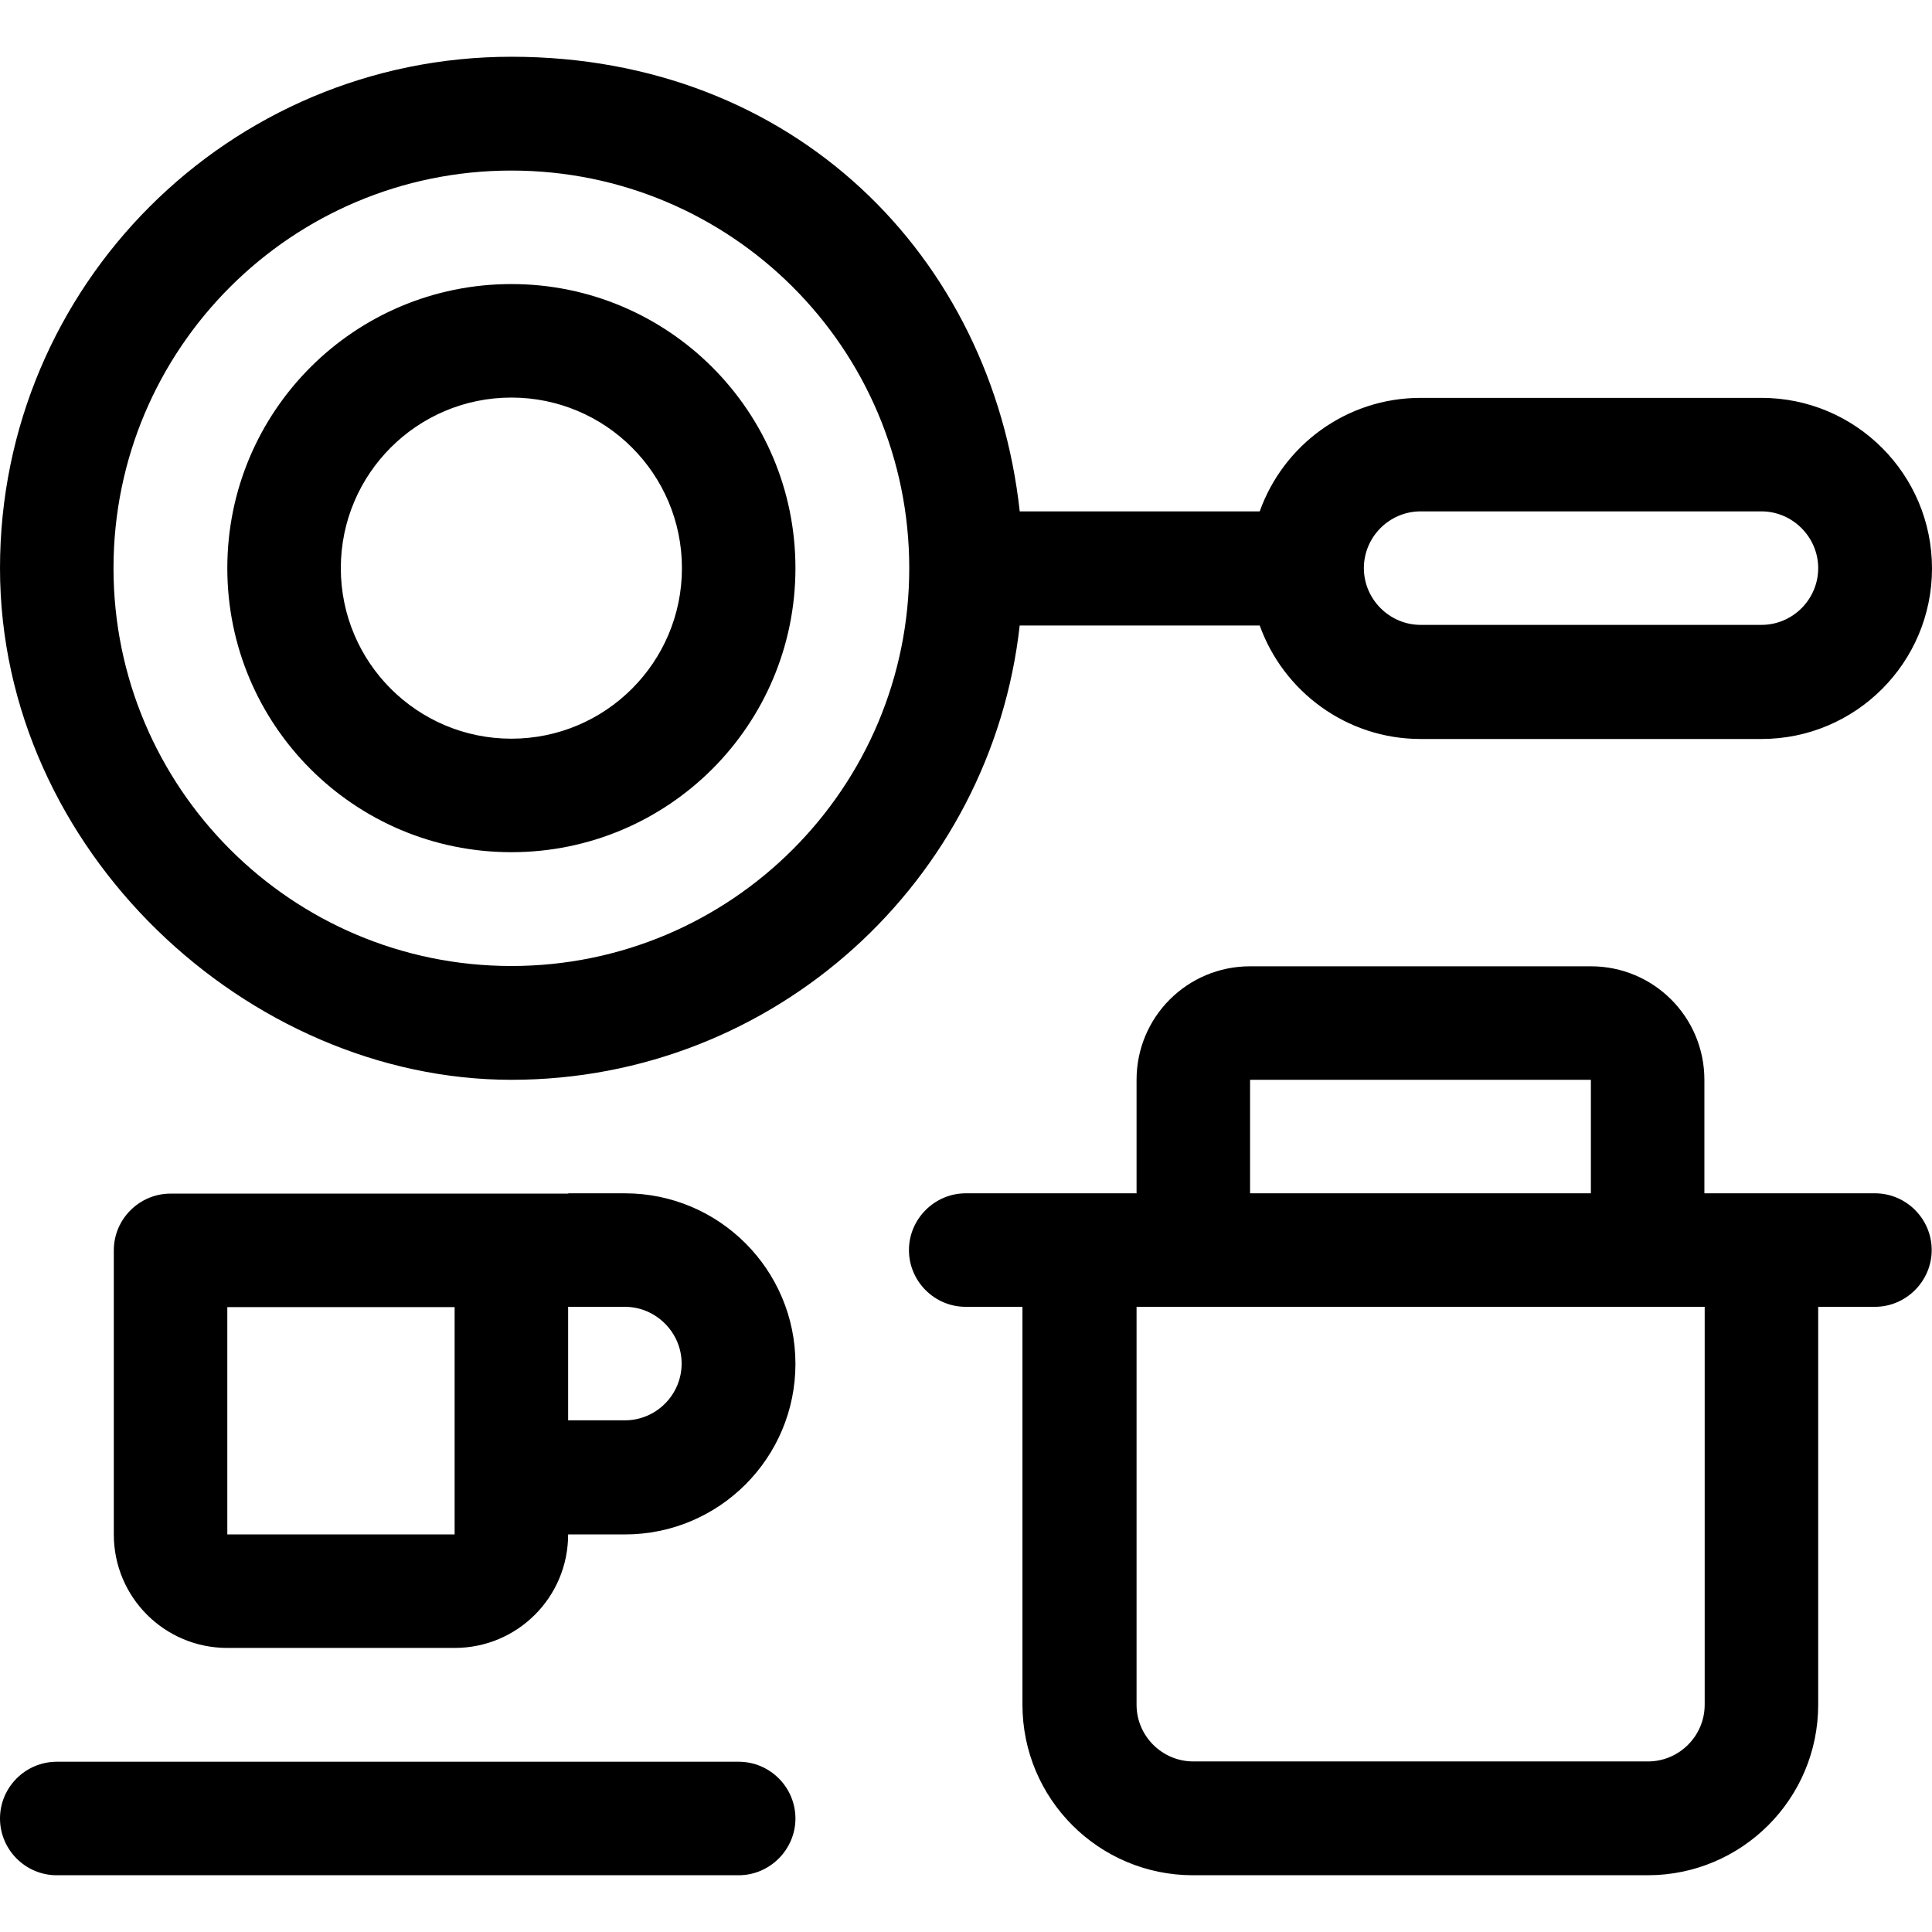<?xml version="1.0" encoding="UTF-8"?>
<svg id="Ebene_1" xmlns="http://www.w3.org/2000/svg" version="1.1" viewBox="0 0 640 640">
  <!-- Generator: Adobe Illustrator 29.2.1, SVG Export Plug-In . SVG Version: 2.1.0 Build 116)  -->
  <path d="M169.4,320c72.8,0,131.8-59,131.8-131.8S242.2,56.5,169.4,56.5,37.6,115.5,37.6,188.2s59,131.8,131.8,131.8ZM337.8,207.1c-9.4,84.7-81.2,150.6-168.4,150.6S0,281.8,0,188.2,75.9,18.8,169.4,18.8s159.1,65.9,168.4,150.6h79.5c7.8-21.9,28.7-37.6,53.3-37.6h112.9c31.2,0,56.5,25.3,56.5,56.5s-25.3,56.5-56.5,56.5h-112.9c-24.6,0-45.5-15.8-53.3-37.6h-79.5ZM320,395.3h56.5v-37.6c0-20.8,16.8-37.6,37.6-37.6h112.9c20.8,0,37.6,16.8,37.6,37.6v37.6h56.5c10.4,0,18.8,8.5,18.8,18.8s-8.5,18.8-18.8,18.8h-18.8v131.8c0,31.2-25.3,56.5-56.5,56.5h-150.6c-31.2,0-56.5-25.3-56.5-56.5v-131.8h-18.8c-10.4,0-18.8-8.5-18.8-18.8s8.5-18.8,18.8-18.8ZM414.1,395.3h112.9v-37.6h-112.9v37.6ZM376.5,432.9v131.8c0,10.4,8.5,18.8,18.8,18.8h150.6c10.4,0,18.8-8.5,18.8-18.8v-131.8h-188.2ZM583.5,169.4h-112.9c-10.4,0-18.8,8.5-18.8,18.8s8.5,18.8,18.8,18.8h112.9c10.4,0,18.8-8.5,18.8-18.8s-8.5-18.8-18.8-18.8ZM225.9,188.2c0-31.2-25.3-56.5-56.5-56.5s-56.5,25.3-56.5,56.5,25.3,56.5,56.5,56.5,56.5-25.3,56.5-56.5ZM75.3,188.2c0-52,42.1-94.1,94.1-94.1s94.1,42.1,94.1,94.1-42.1,94.1-94.1,94.1-94.1-42.1-94.1-94.1ZM0,602.4c0-10.4,8.5-18.8,18.8-18.8h225.9c10.4,0,18.8,8.5,18.8,18.8s-8.5,18.8-18.8,18.8H18.8c-10.4,0-18.8-8.5-18.8-18.8ZM188.2,432.9v37.6h18.8c10.4,0,18.8-8.5,18.8-18.8s-8.5-18.8-18.8-18.8h-18.8ZM188.2,395.3h18.8c31.2,0,56.5,25.3,56.5,56.5s-25.3,56.5-56.5,56.5h-18.8c0,20.8-16.8,37.6-37.6,37.6h-75.3c-20.8,0-37.6-16.8-37.6-37.6v-94.1c0-10.4,8.5-18.8,18.8-18.8h131.8ZM150.6,470.6v-37.6h-75.3v75.3h75.3v-37.6Z"/>
</svg>